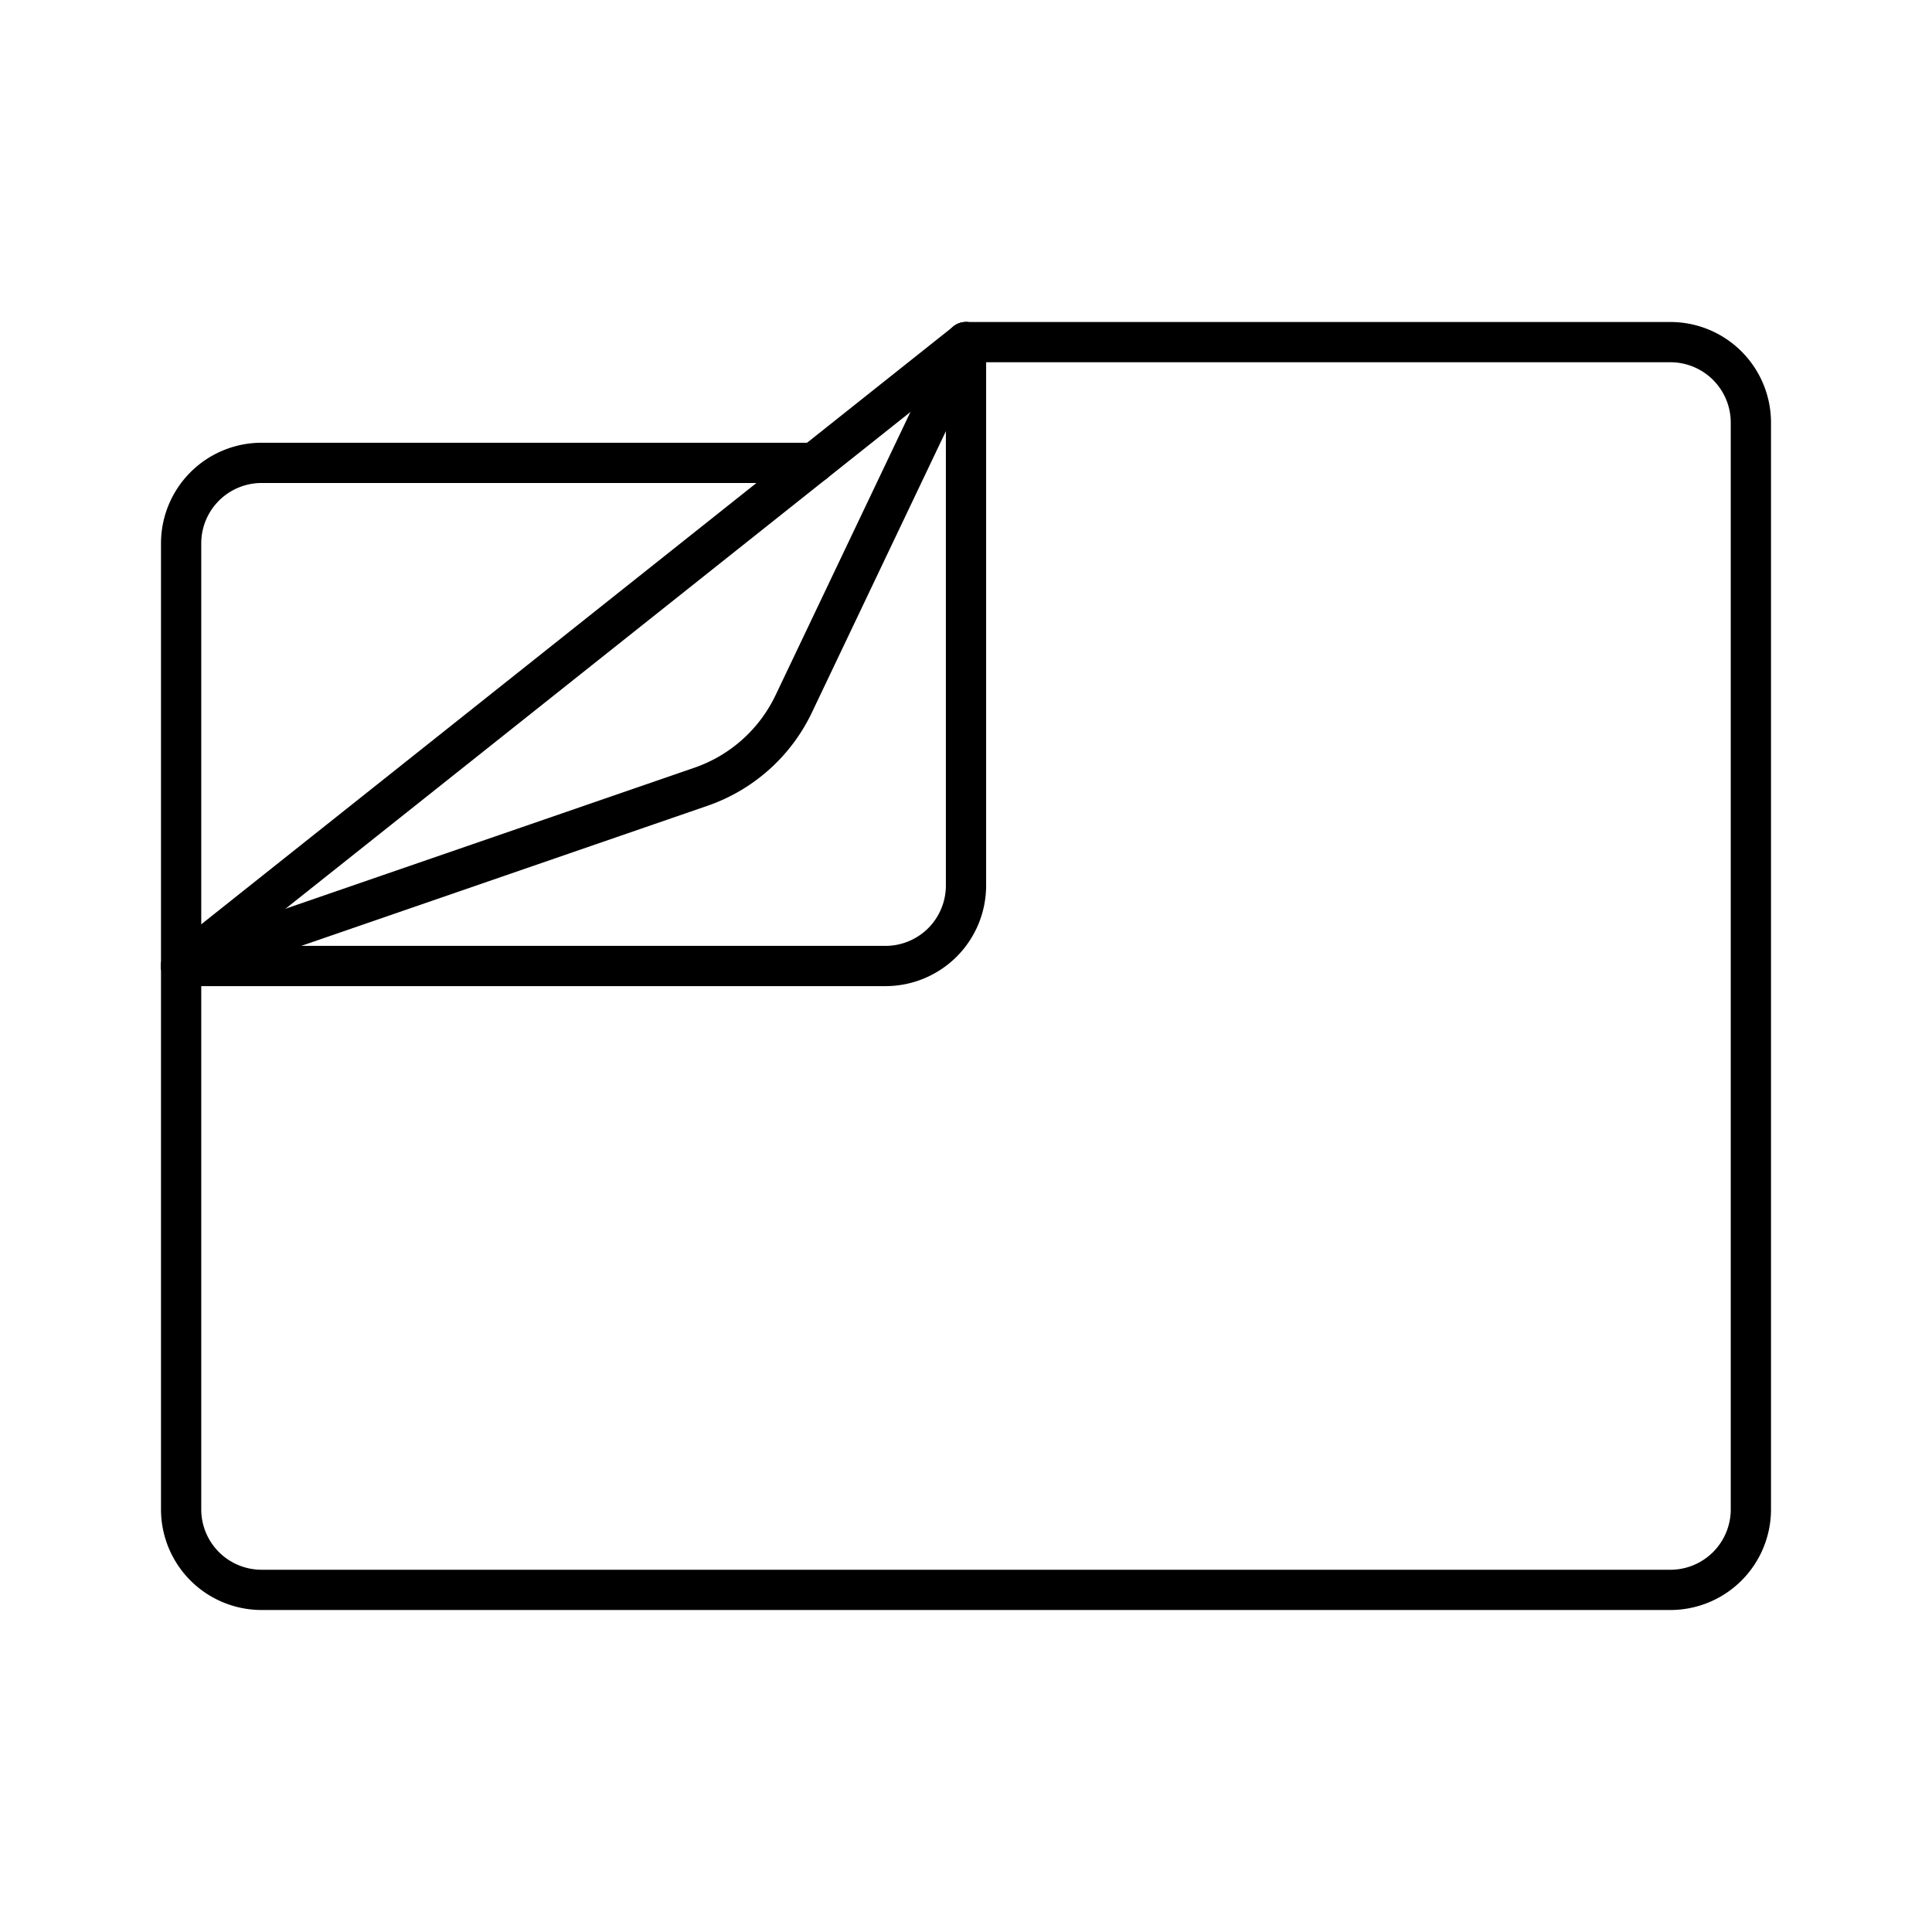 <?xml version="1.0" encoding="utf-8"?>
<!-- Generator: www.svgicons.com -->
<svg xmlns="http://www.w3.org/2000/svg" width="800" height="800" viewBox="0 0 48 48">
<path fill="none" stroke="currentColor" stroke-linecap="round" stroke-linejoin="round" d="M4.5 37.5V24L24 8.5h17.5a2 2 0 0 1 2 2v27a2 2 0 0 1-2 2h-35a2 2 0 0 1-2-2"/><path fill="none" stroke="currentColor" stroke-linecap="round" stroke-linejoin="round" d="M20.226 11.5H6.5a2 2 0 0 0-2 2V24"/><path fill="none" stroke="currentColor" stroke-linecap="round" stroke-linejoin="round" d="M4.5 24H22a2 2 0 0 0 2-2V8.5"/><path fill="none" stroke="currentColor" stroke-linecap="round" stroke-linejoin="round" d="m24 8.5l-4.279 8.985a4 4 0 0 1-2.307 2.062L4.5 24"/>
</svg>